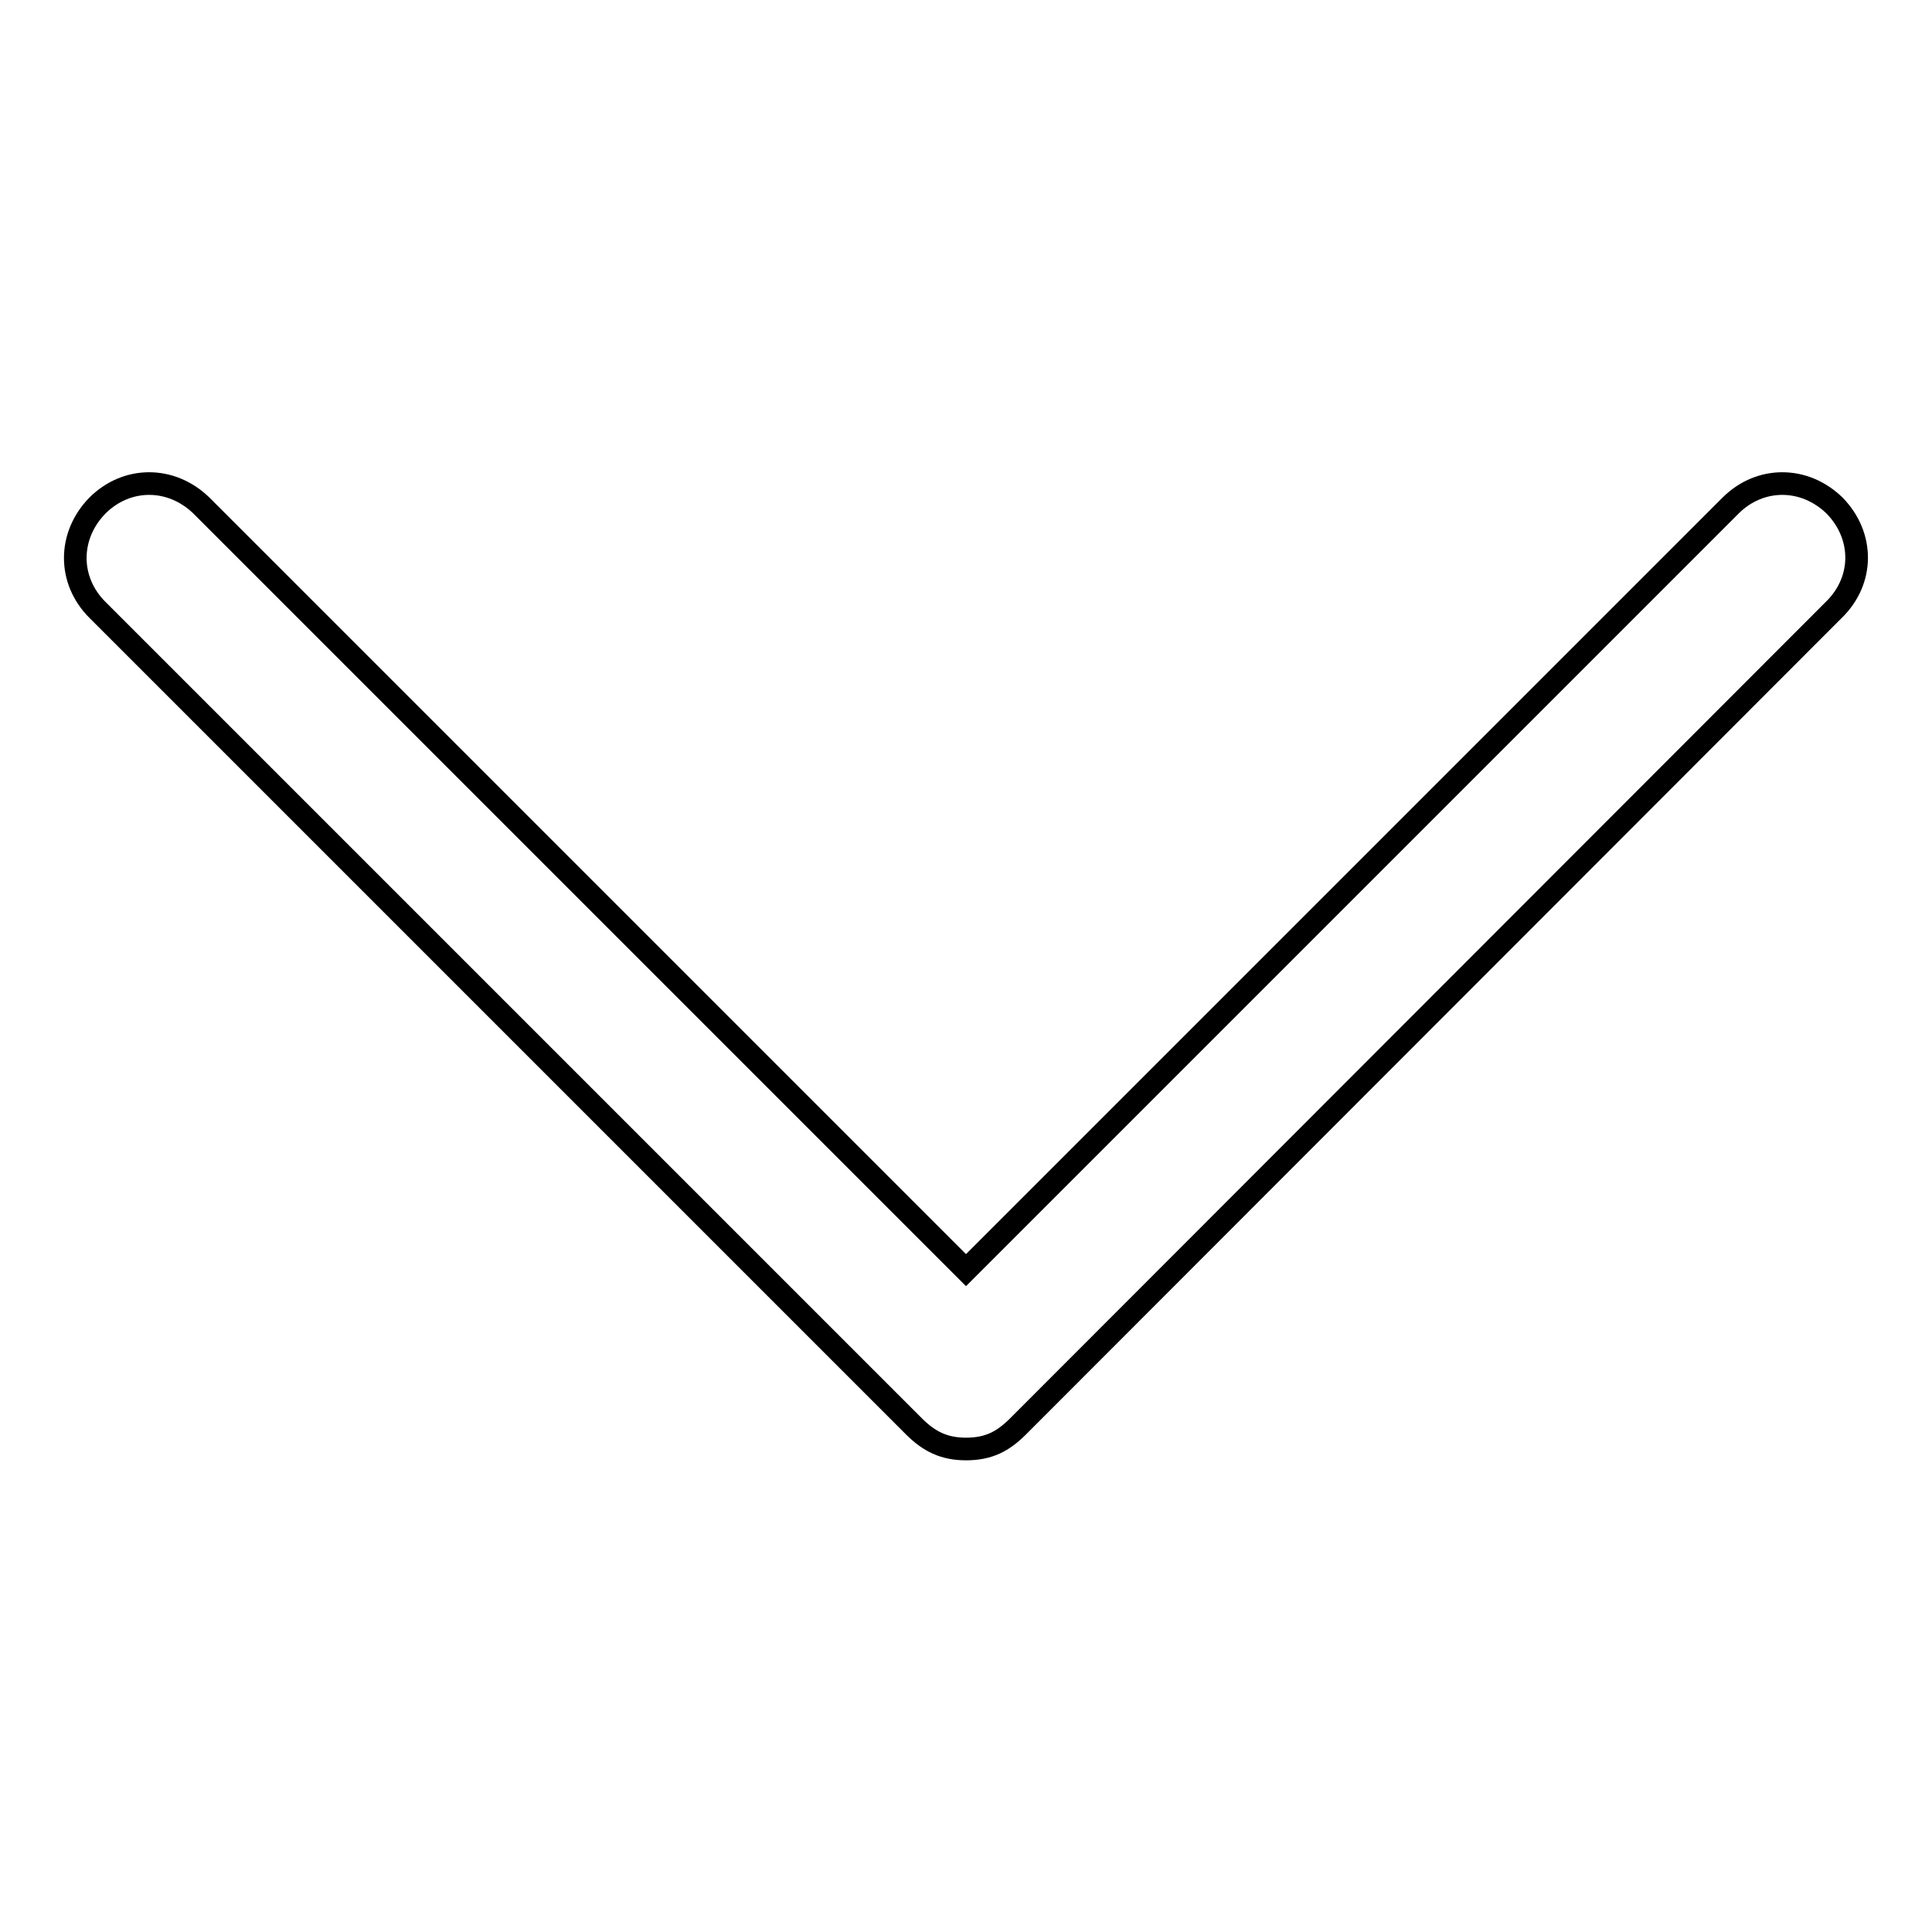 <?xml version="1.0" encoding="utf-8"?>
<!-- Svg Vector Icons : http://www.onlinewebfonts.com/icon -->
<!DOCTYPE svg PUBLIC "-//W3C//DTD SVG 1.1//EN" "http://www.w3.org/Graphics/SVG/1.1/DTD/svg11.dtd">
<svg version="1.1" xmlns="http://www.w3.org/2000/svg" xmlns:xlink="http://www.w3.org/1999/xlink" x="0px" y="0px" viewBox="0 0 256 256" enable-background="new 0 0 256 256" xml:space="preserve">
<g> <path stroke-width="3" fill-opacity="0" stroke="#000000"  d="M243,80.8L134.9,189c-2,2-3.9,3-6.9,3c-2.9,0-4.9-1-6.9-3L12.9,80.8C9,76.9,9,71,12.9,67 c3.9-3.9,9.8-3.9,13.8,0L128,168.3L229.3,67c3.9-3.9,9.8-3.9,13.8,0C247,71,247,76.9,243,80.8z"/></g>
</svg>